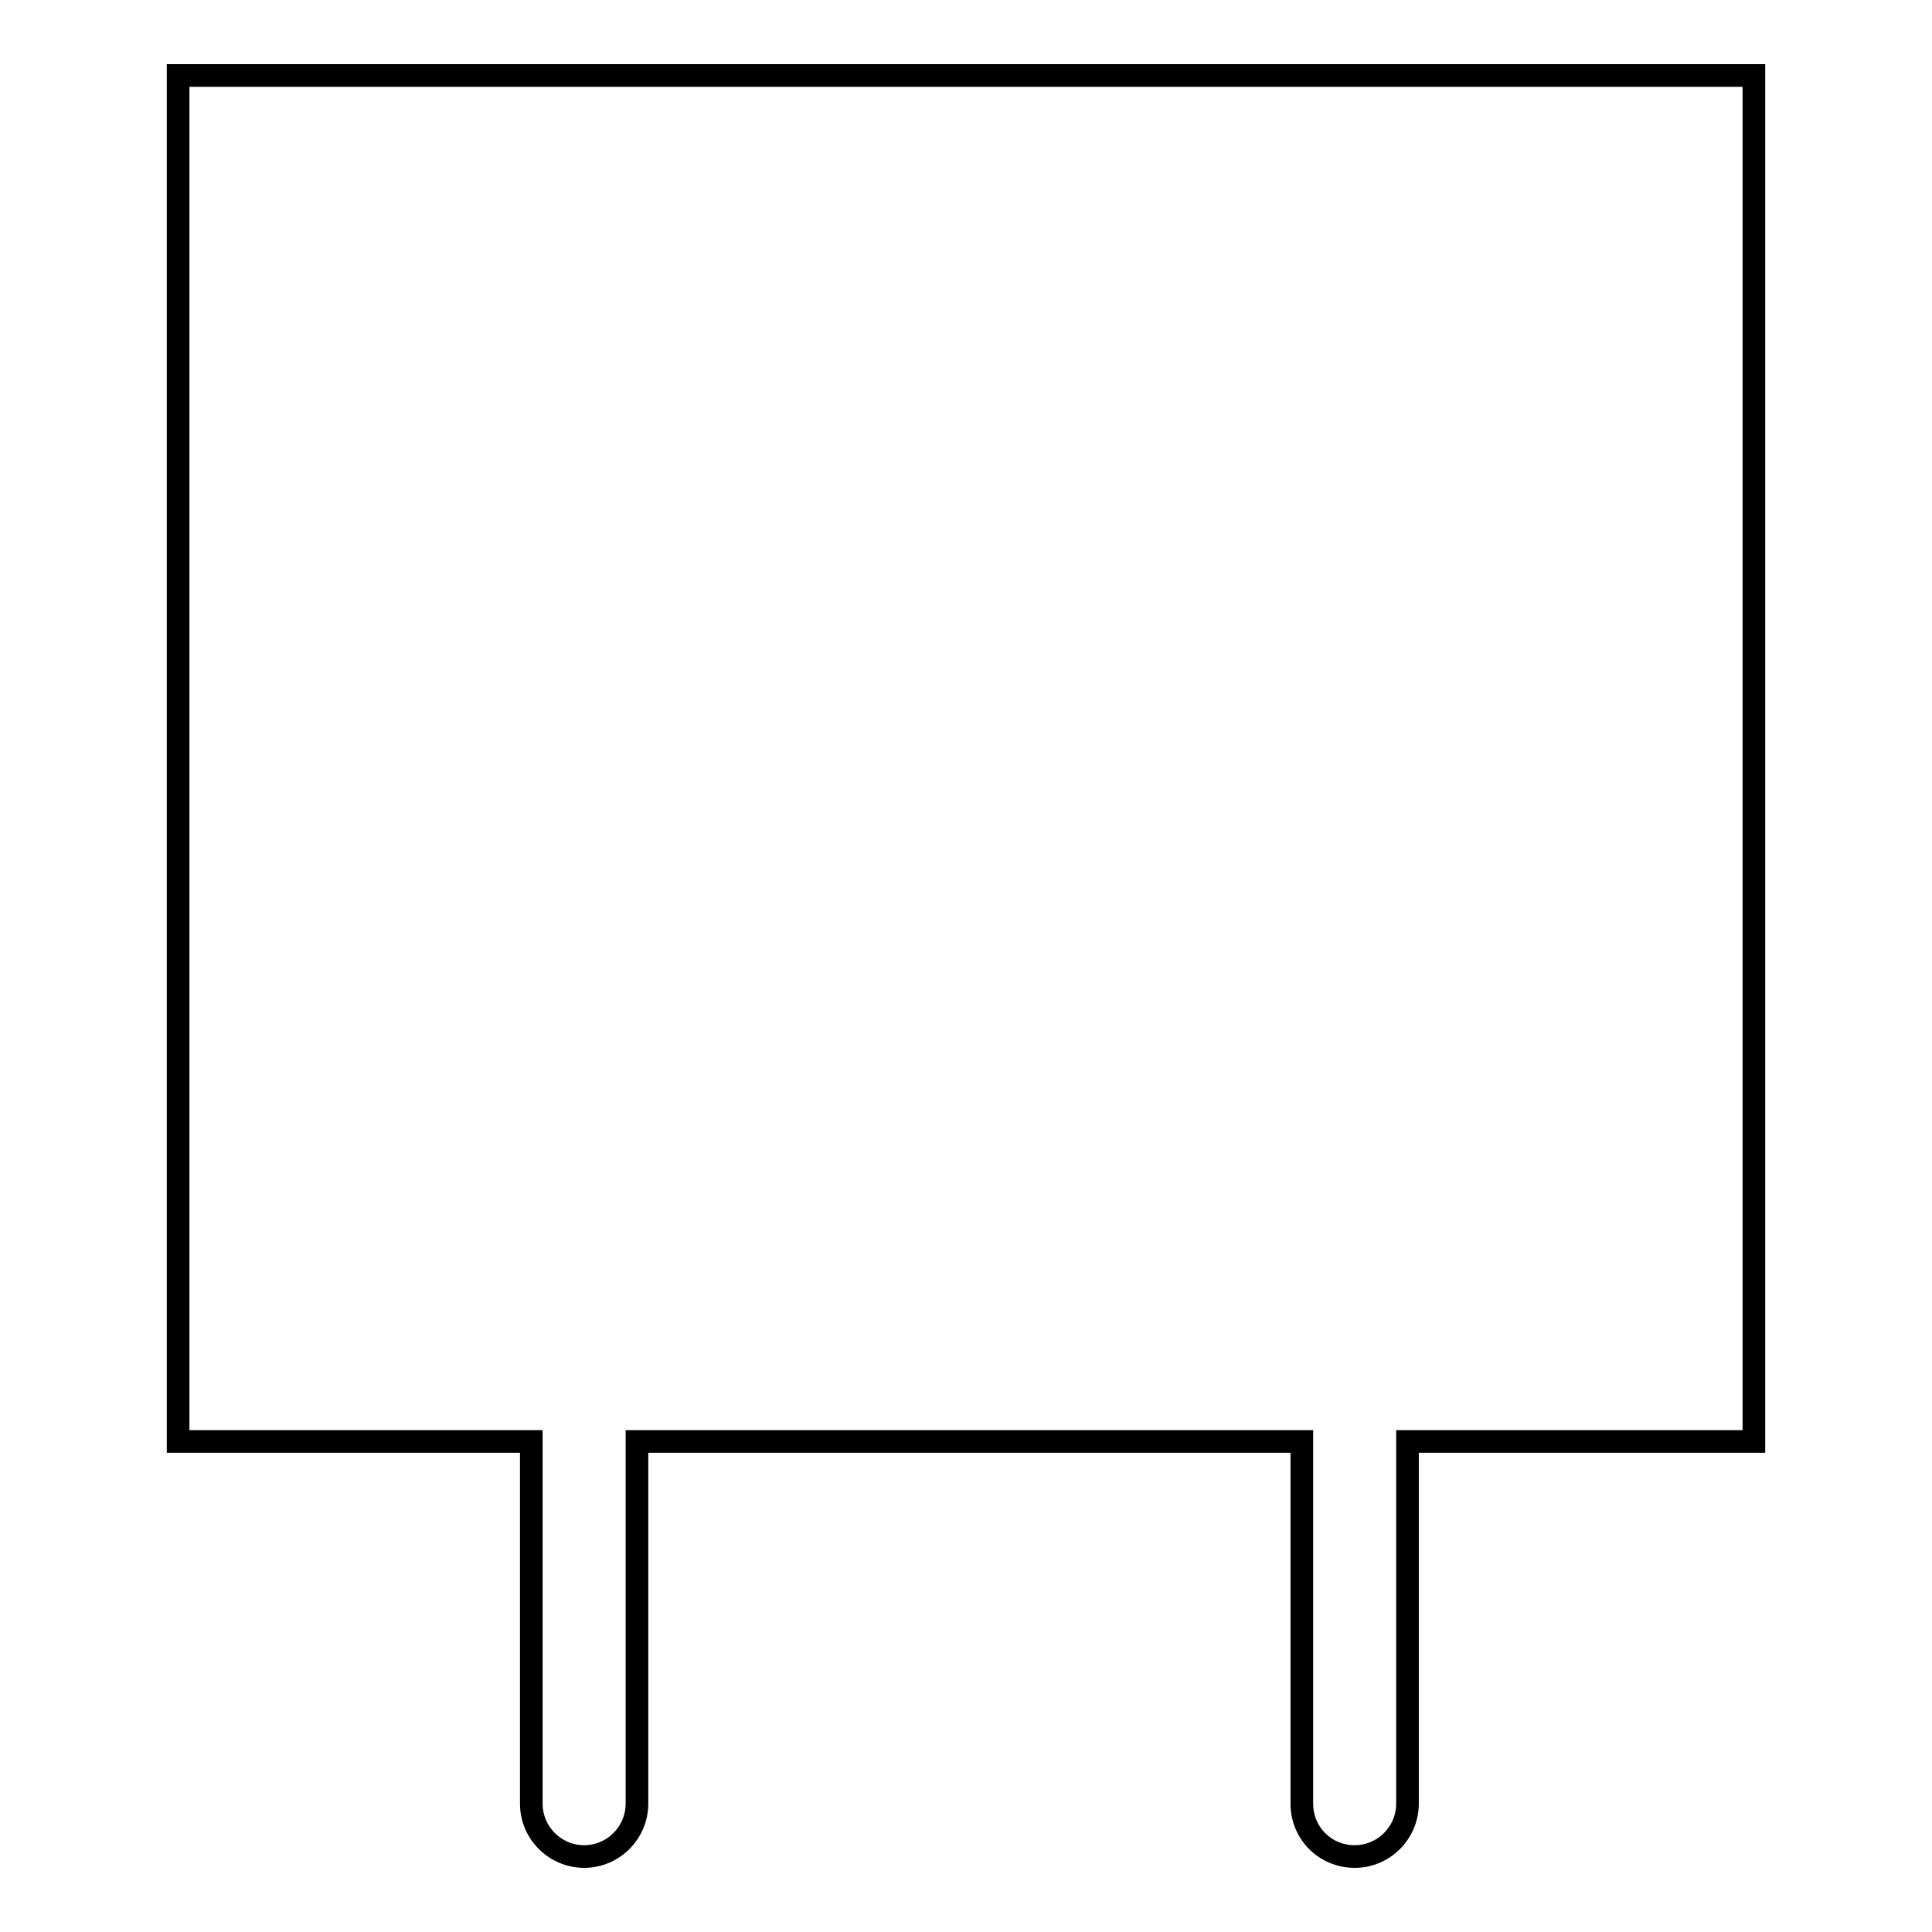 <?xml version="1.0" encoding="utf-8"?>
<!-- Svg Vector Icons : http://www.onlinewebfonts.com/icon -->
<!DOCTYPE svg PUBLIC "-//W3C//DTD SVG 1.1//EN" "http://www.w3.org/Graphics/SVG/1.1/DTD/svg11.dtd">
<svg version="1.1" xmlns="http://www.w3.org/2000/svg" xmlns:xlink="http://www.w3.org/1999/xlink" x="0px" y="0px" viewBox="0 0 256 256" enable-background="new 0 0 256 256" xml:space="preserve">
<g> <path stroke-width="3" fill-opacity="0" stroke="#000000"  d="M232.4,10v181h-45.9v48c0,3.8-3.1,7-7,7s-7-3.1-7-7v-48H84.4v48c0,3.8-3.1,7-7,7c-3.8,0-7-3.1-7-7v-48H23.6 V10H232.4z"/></g>
</svg>